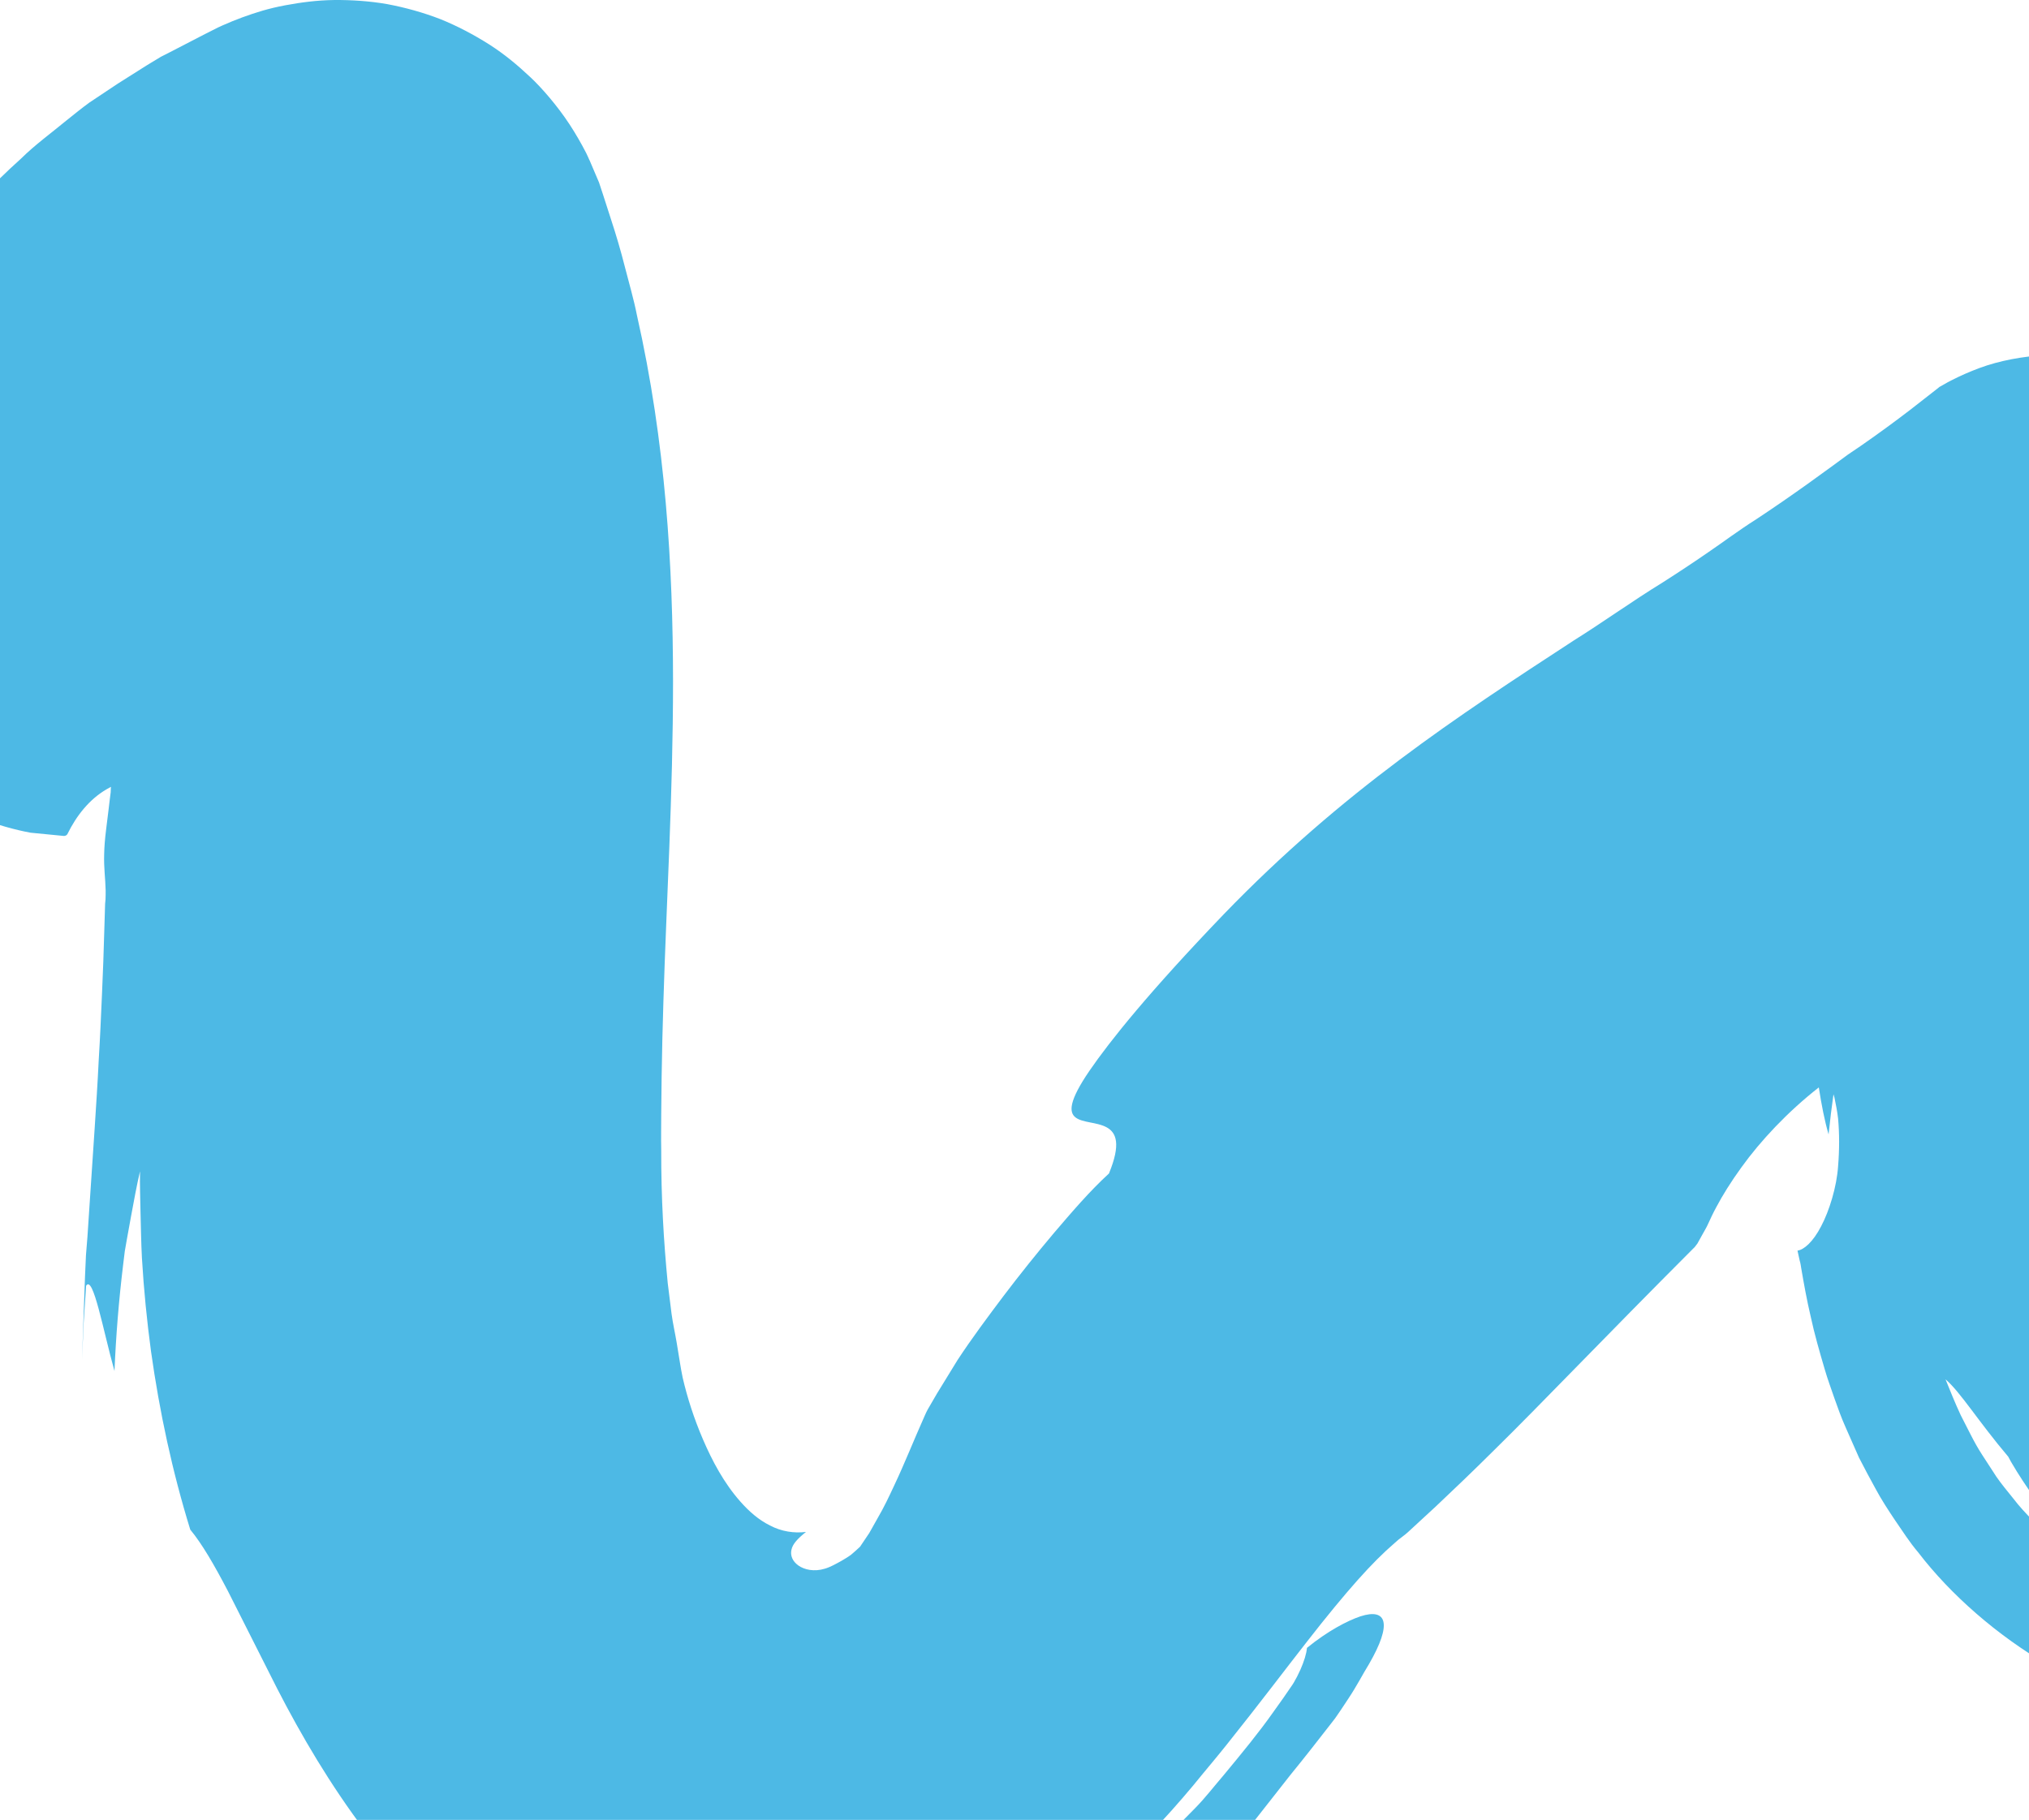 <?xml version="1.0" encoding="UTF-8"?> <svg xmlns="http://www.w3.org/2000/svg" width="350" height="314" viewBox="0 0 350 314" fill="none"><path d="M454.368 269.657C450.784 270.899 447.13 272.468 442.702 273.78C440.547 274.459 438.321 275.162 436.049 275.889C433.66 276.497 431.2 277.13 428.693 277.762C427.429 278.067 426.21 278.418 424.898 278.676C423.563 278.91 422.204 279.144 420.846 279.379C419.487 279.613 418.128 279.848 416.746 280.058L414.685 280.386C413.982 280.504 413.045 280.55 412.249 280.644C408.875 280.948 405.478 281.182 402.105 281.346C401.121 281.417 400.84 281.346 400.231 281.323L398.638 281.253L395.476 281.089L393.882 281.019H393.484H393.39H391.61L391.516 280.972L391.188 280.925L389.877 280.761C388.143 280.527 386.386 280.269 384.653 280.035C382.966 279.848 381.068 279.262 379.312 278.84C377.508 278.325 375.798 277.997 373.971 277.247C373.221 276.989 372.448 276.685 371.698 276.404C375.001 275.233 379.85 274.553 383.575 273.007C383.763 273.031 383.973 273.077 384.184 273.124C385.637 273.288 387.042 273.382 388.424 273.499C389.127 273.546 389.806 273.593 390.509 273.639L391.54 273.687H391.798H391.914H393.274H393.32H393.672C395.476 273.523 397.209 273.405 398.872 273.288C399.715 273.218 400.535 273.147 401.309 273.077C402.433 272.89 403.511 272.726 404.541 272.562C406.603 272.211 408.5 271.812 410.187 271.414C411.007 271.203 411.803 270.992 412.529 270.805C413.162 270.571 413.724 270.336 414.239 270.102C415.271 269.634 416.09 269.189 416.653 268.767C417.777 267.924 417.918 267.15 416.863 266.494C415.036 265.347 413.303 264.222 410.96 263.285C408.43 262.255 405.361 261.411 401.168 260.943C401.168 260.943 399.317 261.224 396.553 261.645C395.874 261.739 395.124 261.857 394.328 261.997C393.93 262.044 393.531 262.114 393.11 262.184C392.383 262.184 391.657 262.184 390.908 262.184C388.752 262.184 386.457 262.348 384.043 261.95C382.849 261.786 381.631 261.645 380.46 261.505C379.265 261.271 378.094 260.943 376.946 260.661C374.627 260.146 372.565 259.256 370.761 258.507C370.152 258.272 369.59 258.015 369.075 257.757C368.442 257.265 367.81 256.726 367.177 256.14C364.132 253.4 361.086 249.722 358.486 245.153C358.486 245.153 358.931 245.693 359.727 246.606C360.524 247.52 361.695 248.831 363.265 250.237C364.788 251.69 366.802 253.166 369.075 254.548C371.393 255.906 374.017 257.031 376.735 257.874C379.476 258.6 382.24 259.163 384.863 259.256C387.464 259.49 389.947 259.186 392.032 259.186C394.14 259.092 395.874 259.115 397.115 258.858C398.357 258.671 399.059 258.577 399.059 258.577C403.674 256.679 404.776 255.25 403.628 254.243C403.065 253.728 401.918 253.353 400.348 253.025C399.575 252.861 398.661 252.744 397.677 252.626C396.693 252.416 395.639 252.182 394.492 251.994C392.196 251.572 389.572 251.338 386.785 250.635C383.997 249.862 381.022 248.738 378.21 246.911C372.495 243.35 368.255 236.931 366.1 230.349C363.85 223.742 363.148 216.995 363.078 211.444C363.03 205.845 363.616 201.417 364.46 198.818C365.326 196.217 366.404 195.491 367.739 196.966C369.121 198.419 370.621 202.144 373.315 207.86C375.517 209.382 377.203 207.532 379.148 207.227C380.108 207.063 381.139 207.227 382.404 208.164C383.715 209.054 385.098 210.788 387.651 213.154C387.511 207.321 386.949 201.254 386.363 195.936C385.73 190.641 384.817 185.839 383.458 182.934C384.606 181.342 385.496 179.35 386.175 177.078C386.339 176.539 386.503 175.907 386.667 175.297C386.737 174.993 386.808 174.665 386.878 174.361C386.949 174.056 387.019 173.424 387.089 172.978C387.37 170.917 387.557 168.879 387.792 166.513C388.682 157.354 389.221 145.781 389.127 134.045C389.244 122.355 387.721 110.033 386.808 100.499C386.011 95.626 385.519 91.457 385.566 88.224C385.566 88.013 385.566 87.826 385.566 87.638V87.357V87.287C383.317 81.829 384.934 85.74 384.442 84.522V84.405C384.442 84.124 384.465 83.843 384.489 83.562V83.374C384.489 83.374 384.535 83.374 384.489 83.281L384.325 82.906L383.997 82.18C383.552 81.219 383.083 80.282 382.591 79.392C381.607 77.612 380.577 76.042 379.57 74.684C376.454 70.467 374.111 68.148 373.502 66.836C366.802 62.596 357.947 60.604 349.959 61.518C347.991 61.752 346.023 62.127 344.126 62.643C342.229 63.158 340.682 63.767 338.996 64.493C338.176 64.845 337.379 65.243 336.583 65.641L335.997 65.945L334.545 66.765L334.404 66.883L333.842 67.328C332.366 68.476 330.891 69.624 329.461 70.748C326.556 72.974 323.722 75.035 320.911 76.979C320.208 77.471 319.505 77.939 318.803 78.408C318.029 78.971 317.28 79.533 316.507 80.095C314.961 81.219 313.438 82.32 311.915 83.421C308.894 85.576 305.918 87.638 302.967 89.582C299.898 91.527 297.368 93.447 294.721 95.251C292.074 97.079 289.45 98.812 286.803 100.499C281.438 103.802 276.613 107.293 271.482 110.502C251.406 123.597 231.541 136.575 211.09 157.752C198.206 171.175 191.459 179.608 187.922 184.762C184.408 189.915 184.338 191.907 185.556 192.82C187.969 194.647 195.489 192.281 191.295 202.471C187.946 205.541 184.83 209.195 181.808 212.732C178.786 216.316 175.881 219.947 173.094 223.625C170.329 227.303 167.635 230.911 165.175 234.659C163.981 236.603 162.809 238.524 161.638 240.422C161.099 241.335 160.561 242.249 160.045 243.162C159.647 243.889 159.577 244.17 159.319 244.709C157.632 248.48 156.086 252.416 154.259 256.281C153.369 258.202 152.455 260.123 151.425 261.88C150.909 262.793 150.417 263.66 149.949 264.504C149.387 265.323 148.871 266.096 148.356 266.87C147.841 267.362 147.302 267.83 146.81 268.252C146.271 268.65 145.709 268.978 145.194 269.282C144.139 269.868 143.179 270.407 142.265 270.664C140.414 271.227 138.751 270.828 137.744 270.126C136.713 269.4 136.291 268.392 136.526 267.385C136.737 266.378 137.603 265.464 139.032 264.316C136.995 264.574 134.792 264.246 132.848 263.215C130.88 262.255 129.194 260.755 127.741 259.115C124.836 255.836 122.845 252.018 121.275 248.387C119.706 244.732 118.558 241.148 117.762 237.704C117.574 236.838 117.434 235.971 117.293 235.127L116.731 231.684C116.45 229.997 116.075 228.404 115.841 226.671L115.185 221.4C114.482 214.161 114.037 206.641 114.06 198.396C114.014 196.404 114.06 194.273 114.06 192.188L114.13 185.816C114.201 181.435 114.294 177.101 114.435 172.861C114.95 155.667 116.098 137.254 116.098 117.483C116.075 97.758 114.857 76.441 109.867 54.373C109.329 51.632 108.509 48.868 107.805 46.104C107.103 43.34 106.306 40.599 105.393 37.835L104.058 33.688L103.378 31.627L103.332 31.486L101.715 27.691L101.621 27.504L101.457 27.129L101.129 26.426C100.262 24.739 99.302 23.076 98.248 21.46C96.163 18.274 93.375 15.065 91.454 13.284C89.229 11.199 87.05 9.372 84.38 7.662C81.709 5.975 78.875 4.476 75.97 3.305C73.018 2.157 69.879 1.29 66.763 0.705C63.788 0.189 60.696 -0.022 57.651 0.002C54.605 0.049 52.005 0.4 49.194 0.915C46.312 1.454 44.11 2.157 41.791 3C40.644 3.422 39.496 3.89 38.395 4.382L37.575 4.757L35.537 5.788L35.349 5.882L29.282 9.021L27.759 9.794L25.323 11.27L20.357 14.409L15.461 17.665C14.008 18.719 12.767 19.75 11.408 20.827C8.808 22.983 6.02 24.997 3.631 27.363C-6.513 36.452 -14.571 47.064 -21.201 57.653C-22.77 60.3 -24.574 62.994 -25.886 65.665L-30.032 73.7L-30.29 74.192L-30.36 74.308L-32.094 78.572L-32.164 78.759L-32.305 79.158L-32.375 79.345L-33.007 81.36C-33.616 83.468 -34.108 85.67 -34.436 87.849C-34.6 88.95 -34.741 90.051 -34.835 91.152L-34.952 92.791L-34.998 94.244C-35.022 97.407 -34.764 100.616 -34.249 103.732C-33.687 106.753 -32.843 109.775 -31.766 112.68C-30.688 115.421 -29.4 118.068 -27.901 120.575C-26.448 122.964 -24.808 125.19 -23.028 127.298C-21.271 129.313 -19.35 131.187 -17.335 132.92C-15.297 134.63 -13.095 136.177 -10.823 137.559C-8.457 138.964 -5.927 140.182 -3.35 141.213C-0.609 142.267 2.459 143.158 5.271 143.673L11.033 144.235C11.268 144.235 11.502 144.118 11.619 143.93C13.188 140.721 15.414 137.91 18.389 136.177L19.139 135.755C19.139 135.755 19.092 136.411 19.092 136.715L18.951 137.816L18.717 139.784C18.576 140.862 18.459 141.939 18.319 142.994C18.084 144.844 17.991 146.226 17.967 147.421C17.897 149.763 18.178 151.544 18.225 153.629C18.225 154.144 18.225 154.66 18.202 155.175L18.131 155.948L17.991 160.516C17.897 164.1 17.756 167.872 17.593 171.526C17.429 175.274 17.265 179.093 17.03 182.888C16.843 186.823 16.585 190.712 16.328 194.694C16.046 198.794 15.789 202.87 15.508 206.993L15.086 213.365L14.828 216.574L14.664 220.252C14.5 225.008 14.313 229.81 14.149 234.612C14.149 234.612 14.29 231.449 14.43 228.264C14.641 225.054 14.852 221.845 14.852 221.845C16.07 219.901 17.78 229.529 19.748 236.556C20.005 230.395 20.497 224.352 21.247 218.167L21.528 215.871L21.88 213.857C22.114 212.522 22.371 211.186 22.606 209.851C23.098 207.227 23.566 204.58 24.152 202.097C24.105 204.487 24.199 206.969 24.245 209.452C24.316 211.982 24.339 214.255 24.48 217.019C24.808 222.618 25.347 227.912 26.049 233.159C27.525 243.631 29.704 253.821 32.82 263.918C34.858 266.378 36.942 269.985 39.309 274.507C41.768 279.379 44.65 285.095 47.836 291.396C51.981 299.455 56.971 307.958 63.086 316.041C69.153 324.146 76.462 331.665 84.755 337.803C101.152 350.289 122.47 355.817 140.297 353.147C146.248 352.374 151.729 350.828 156.625 348.836C158.336 348.836 160.444 348.836 162.833 348.438C165.41 347.736 168.338 346.845 171.454 345.838C173 345.276 174.64 344.948 176.233 344.128C177.825 343.355 179.465 342.559 181.082 341.762C182.722 340.965 184.362 340.146 185.978 339.349C186.798 338.928 187.618 338.576 188.391 338.108C189.164 337.592 189.937 337.1 190.71 336.608C193.802 334.617 196.73 332.72 199.378 331.009C200.736 330.213 201.931 329.253 203.055 328.386C204.179 327.543 205.234 326.769 206.147 326.067C206.147 326.067 207.225 324.872 208.841 323.092C210.434 321.288 212.66 319.062 214.604 316.415C218.587 311.355 222.569 306.272 222.569 306.272C225.076 303.203 227.372 300.251 229.503 297.51L230.3 296.48L230.674 295.941C230.909 295.59 231.143 295.238 231.377 294.91C231.775 294.301 232.173 293.692 232.572 293.106C234.071 290.858 235.079 288.843 236.156 287.109C238.17 283.619 238.944 281.206 238.639 279.824C238.334 278.465 236.953 278.137 234.657 278.887C232.431 279.636 229.011 281.417 225.45 284.322C225.356 285.353 224.958 286.617 224.326 288.07C224.138 288.445 223.951 288.867 223.74 289.288C223.623 289.499 223.506 289.71 223.389 289.921C223.248 290.178 223.225 290.272 222.92 290.717C221.913 292.216 220.789 293.809 219.571 295.496C217.181 298.893 214.253 302.453 211.09 306.272C209.474 308.146 207.905 310.208 206.101 312.035C204.297 313.861 202.47 315.713 200.596 317.61C196.918 321.569 192.748 324.755 188.672 328.081L185.58 330.565C184.526 331.337 183.448 331.947 182.394 332.626C180.262 333.961 178.153 335.296 176.069 336.585C175.507 336.96 174.968 337.311 174.405 337.616C175.811 336.327 177.099 335.039 178.177 333.797C185.931 328.55 192.397 322.576 198.018 316.767C200.83 313.862 203.407 310.957 205.796 308.099C206.967 306.67 208.092 305.288 209.216 303.953C210.036 302.969 210.809 302.009 211.582 301.048C217.533 293.598 221.819 287.883 225.38 283.338C228.918 278.793 231.729 275.397 234.165 272.655C236.601 269.915 238.662 267.877 240.513 266.284C240.982 265.838 241.427 265.487 241.848 265.183L242.481 264.691C242.668 264.55 243.114 264.128 243.418 263.848C244.753 262.606 246.159 261.317 247.635 259.959C250.586 257.171 253.89 254.032 257.848 250.096C265.79 242.296 276.308 231.215 292.355 215.145L292.8 214.559L292.917 214.349L293.151 213.927L293.643 213.037C293.948 212.474 294.393 211.748 294.604 211.256C295.025 210.343 295.47 209.359 296.032 208.328C297.134 206.243 298.586 203.901 300.39 201.417C303.669 196.85 308.354 191.837 313.743 187.62C314.211 190.665 314.75 193.406 315.429 195.725C315.687 193.219 315.968 190.946 316.273 188.814C316.343 189.002 316.389 189.166 316.437 189.353C316.671 190.501 316.929 191.743 317.069 193.008C317.303 195.584 317.303 198.372 317.069 201.207C316.835 204.767 315.547 208.937 314.141 211.584C312.735 214.302 311.166 215.637 310.065 215.777C310.182 216.316 310.299 216.902 310.44 217.487L310.556 217.956L310.604 218.191L310.533 217.769C310.44 217.159 310.51 217.581 310.533 217.722L310.697 218.753C311.166 221.47 311.658 224.258 312.36 227.233C312.97 230.091 313.883 233.277 314.797 236.369C315.242 237.915 315.874 239.625 316.437 241.265C317.022 242.905 317.585 244.521 318.381 246.301C319.154 248.035 319.927 249.769 320.677 251.502C321.59 253.306 322.574 255.11 323.558 256.913C324.495 258.671 325.713 260.545 326.955 262.395C328.243 264.246 329.344 266.026 330.914 267.877C336.512 275.186 344.547 282.19 353.239 287.25C355.441 288.468 357.689 289.639 359.939 290.74C362.187 291.724 364.436 292.568 366.708 293.388L370.129 294.559L373.385 295.402C375.564 295.918 377.742 296.41 379.921 296.831C382.006 297.182 383.973 297.37 386.011 297.604L389.033 297.885L390.532 298.002H390.72L393.578 298.073H393.766H394.117C396.038 298.049 397.935 298.026 399.809 298.002H401.215C401.355 298.002 401.847 297.956 402.316 297.932L403.651 297.815C405.432 297.651 407.212 297.487 408.969 297.323C410.726 297.112 412.459 296.902 414.169 296.691C415.013 296.574 415.879 296.456 416.723 296.339C417.59 296.222 418.082 296.082 418.784 295.941C424.196 294.418 429.396 292.989 433.542 291.186C435.674 290.319 437.736 289.475 439.727 288.655C441.671 287.812 443.358 286.899 445.068 286.055C451.955 282.706 456.781 279.379 460.951 276.685C464.816 273.851 467.744 271.508 469.853 269.634C471.844 267.713 473.085 266.26 473.648 265.253C475.803 261.153 468.095 264.316 454.321 269.634M354.48 266.002C351.904 263.566 349.256 261.13 347.312 258.577C346.305 257.312 345.251 256.07 344.383 254.805C343.563 253.564 342.767 252.322 341.994 251.127C341.198 249.909 340.542 248.715 339.956 247.567C339.37 246.419 338.785 245.271 338.223 244.17C337.192 241.968 336.396 239.93 335.599 237.985C338.176 240.188 341.245 245.224 346.422 251.338C346.586 251.619 346.726 251.924 346.89 252.205C352.184 261.294 358.252 266.986 359.891 270.055C357.994 268.767 356.19 267.408 354.504 265.979" fill="#4DB9E5"></path></svg> 